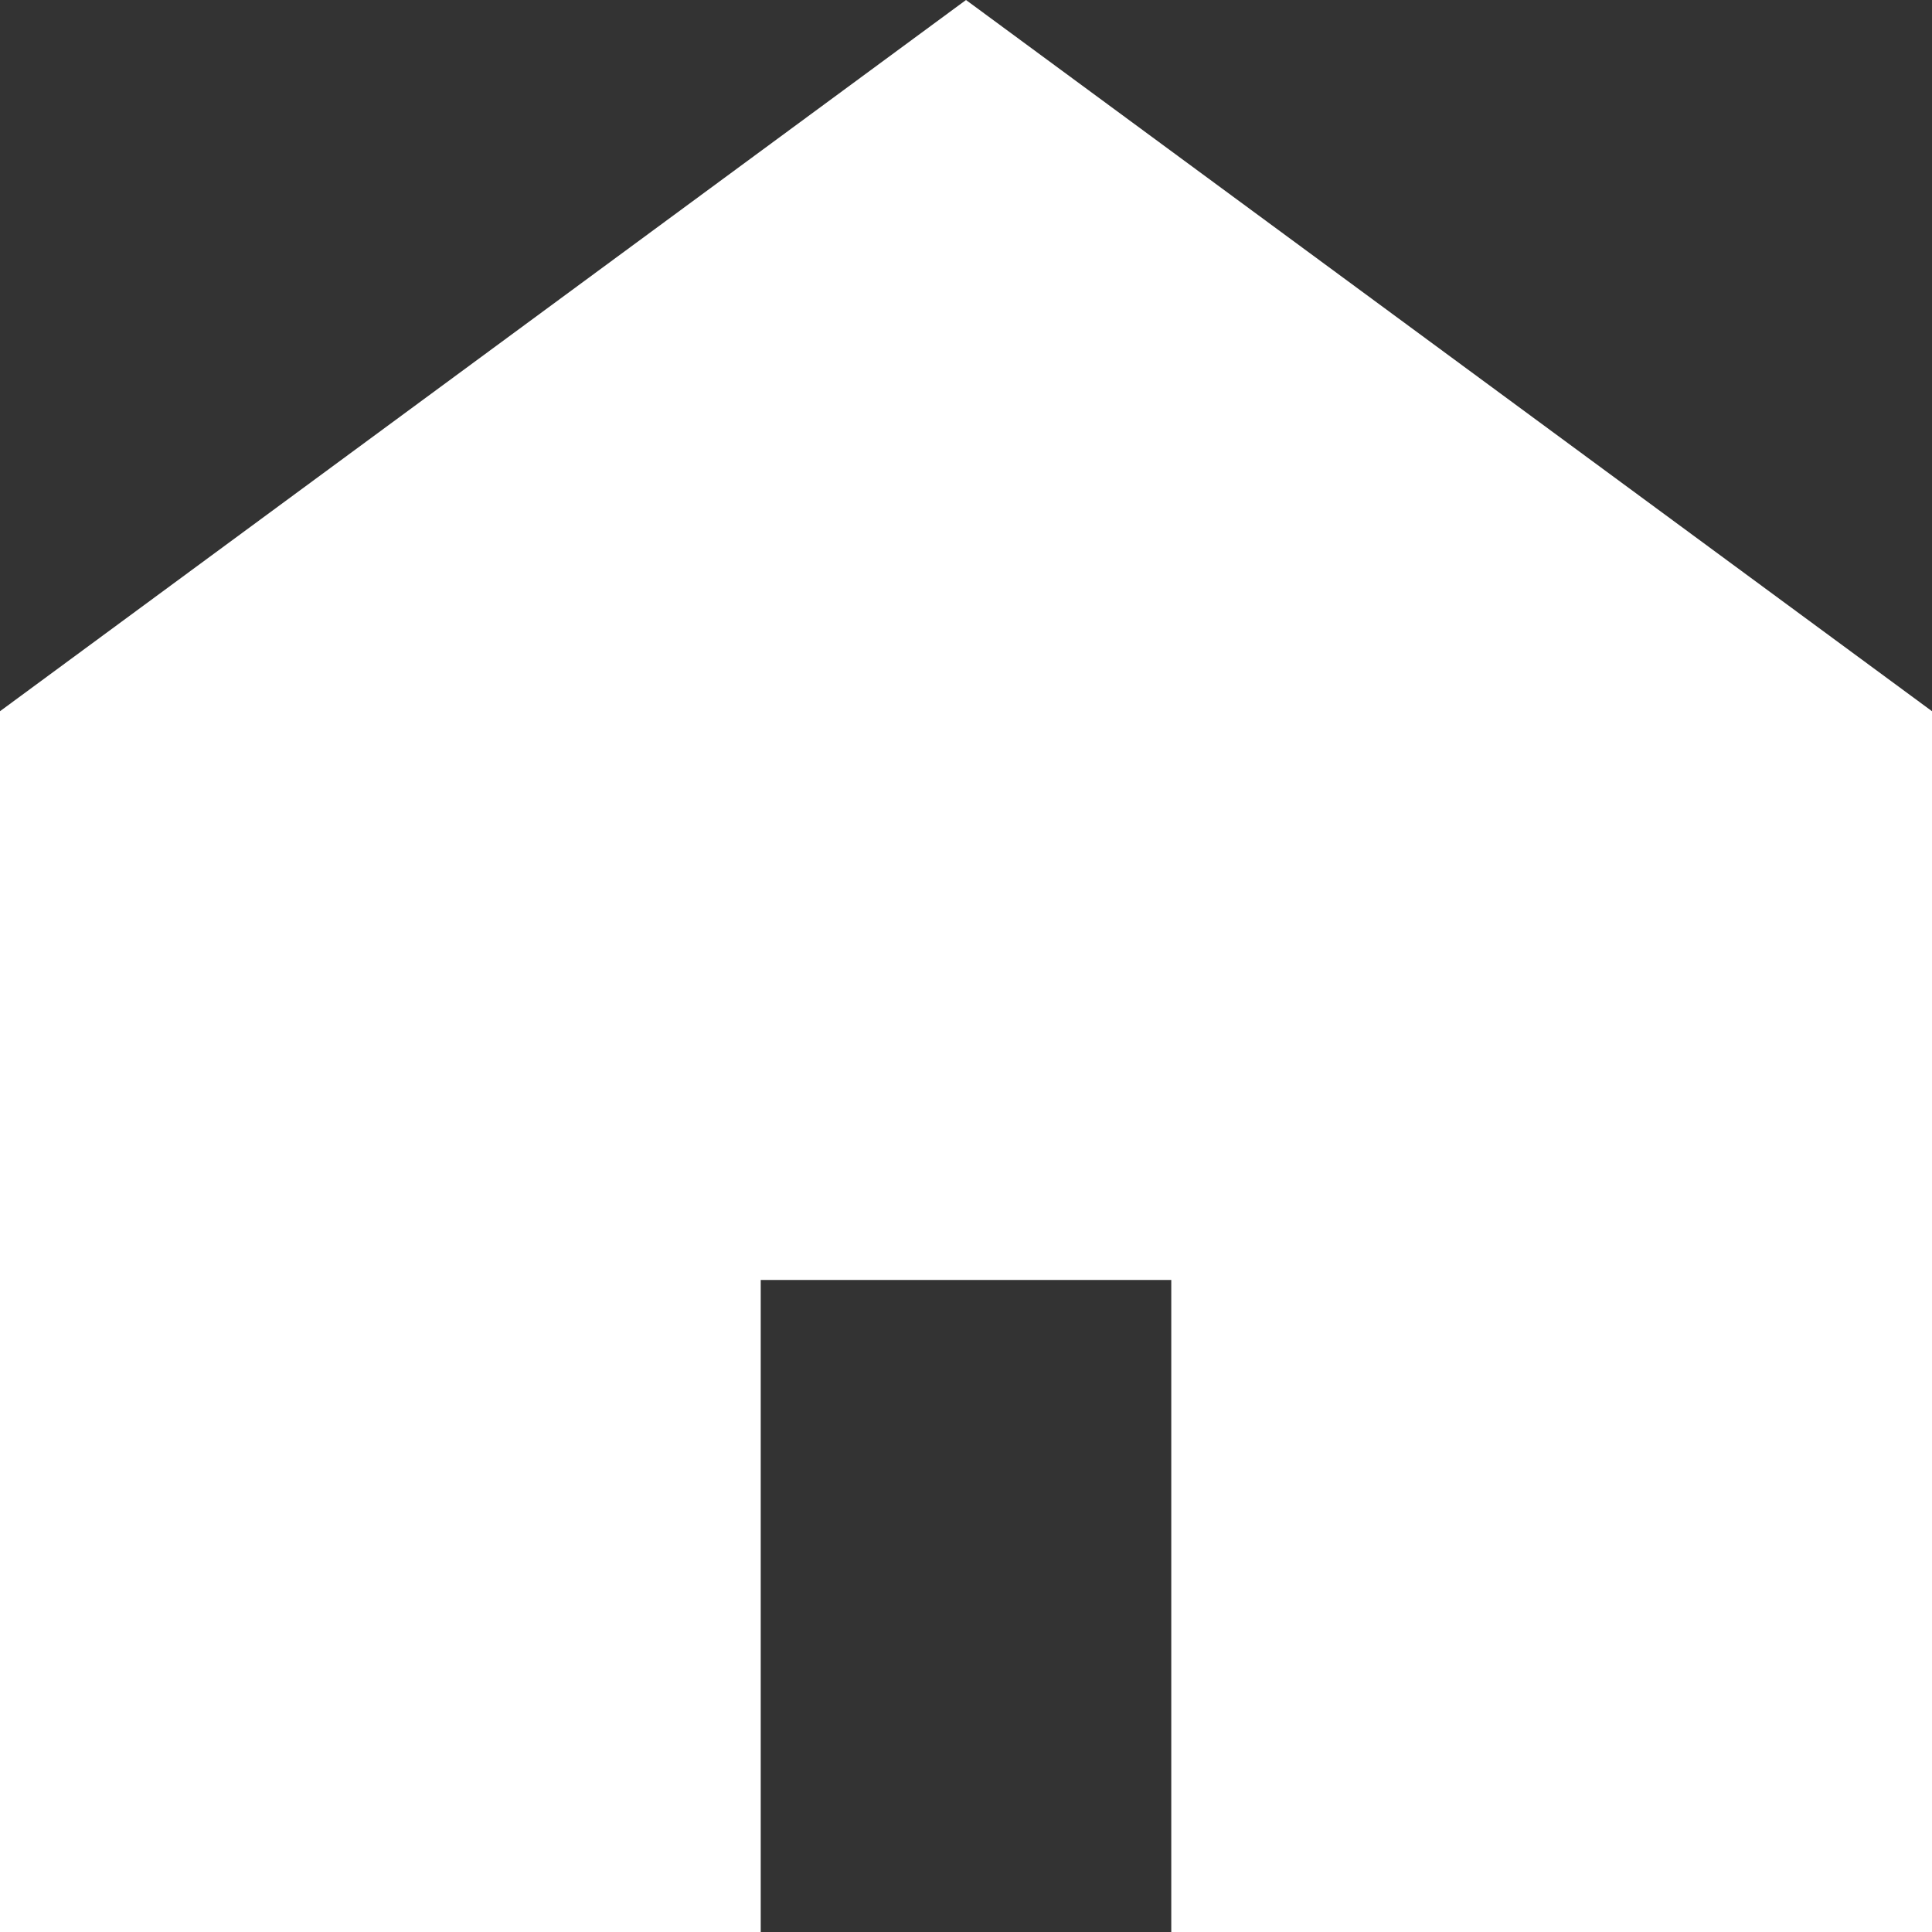 <svg xmlns="http://www.w3.org/2000/svg" viewBox="0 0 16 16">
	<rect x="0" y="0" width="16" height="16" fill="#333333" stroke="none"/>
	<defs>
		<style>.cls-1{fill:#fff;}</style>
	</defs>
	<g>
		<polygon class="cls-1" points="8 0 0 5.89 0 16 6.3 16 6.3 10.6 9.7 10.6 9.7 16 16 16 16 5.89 8 0"/>
	</g>
</svg>